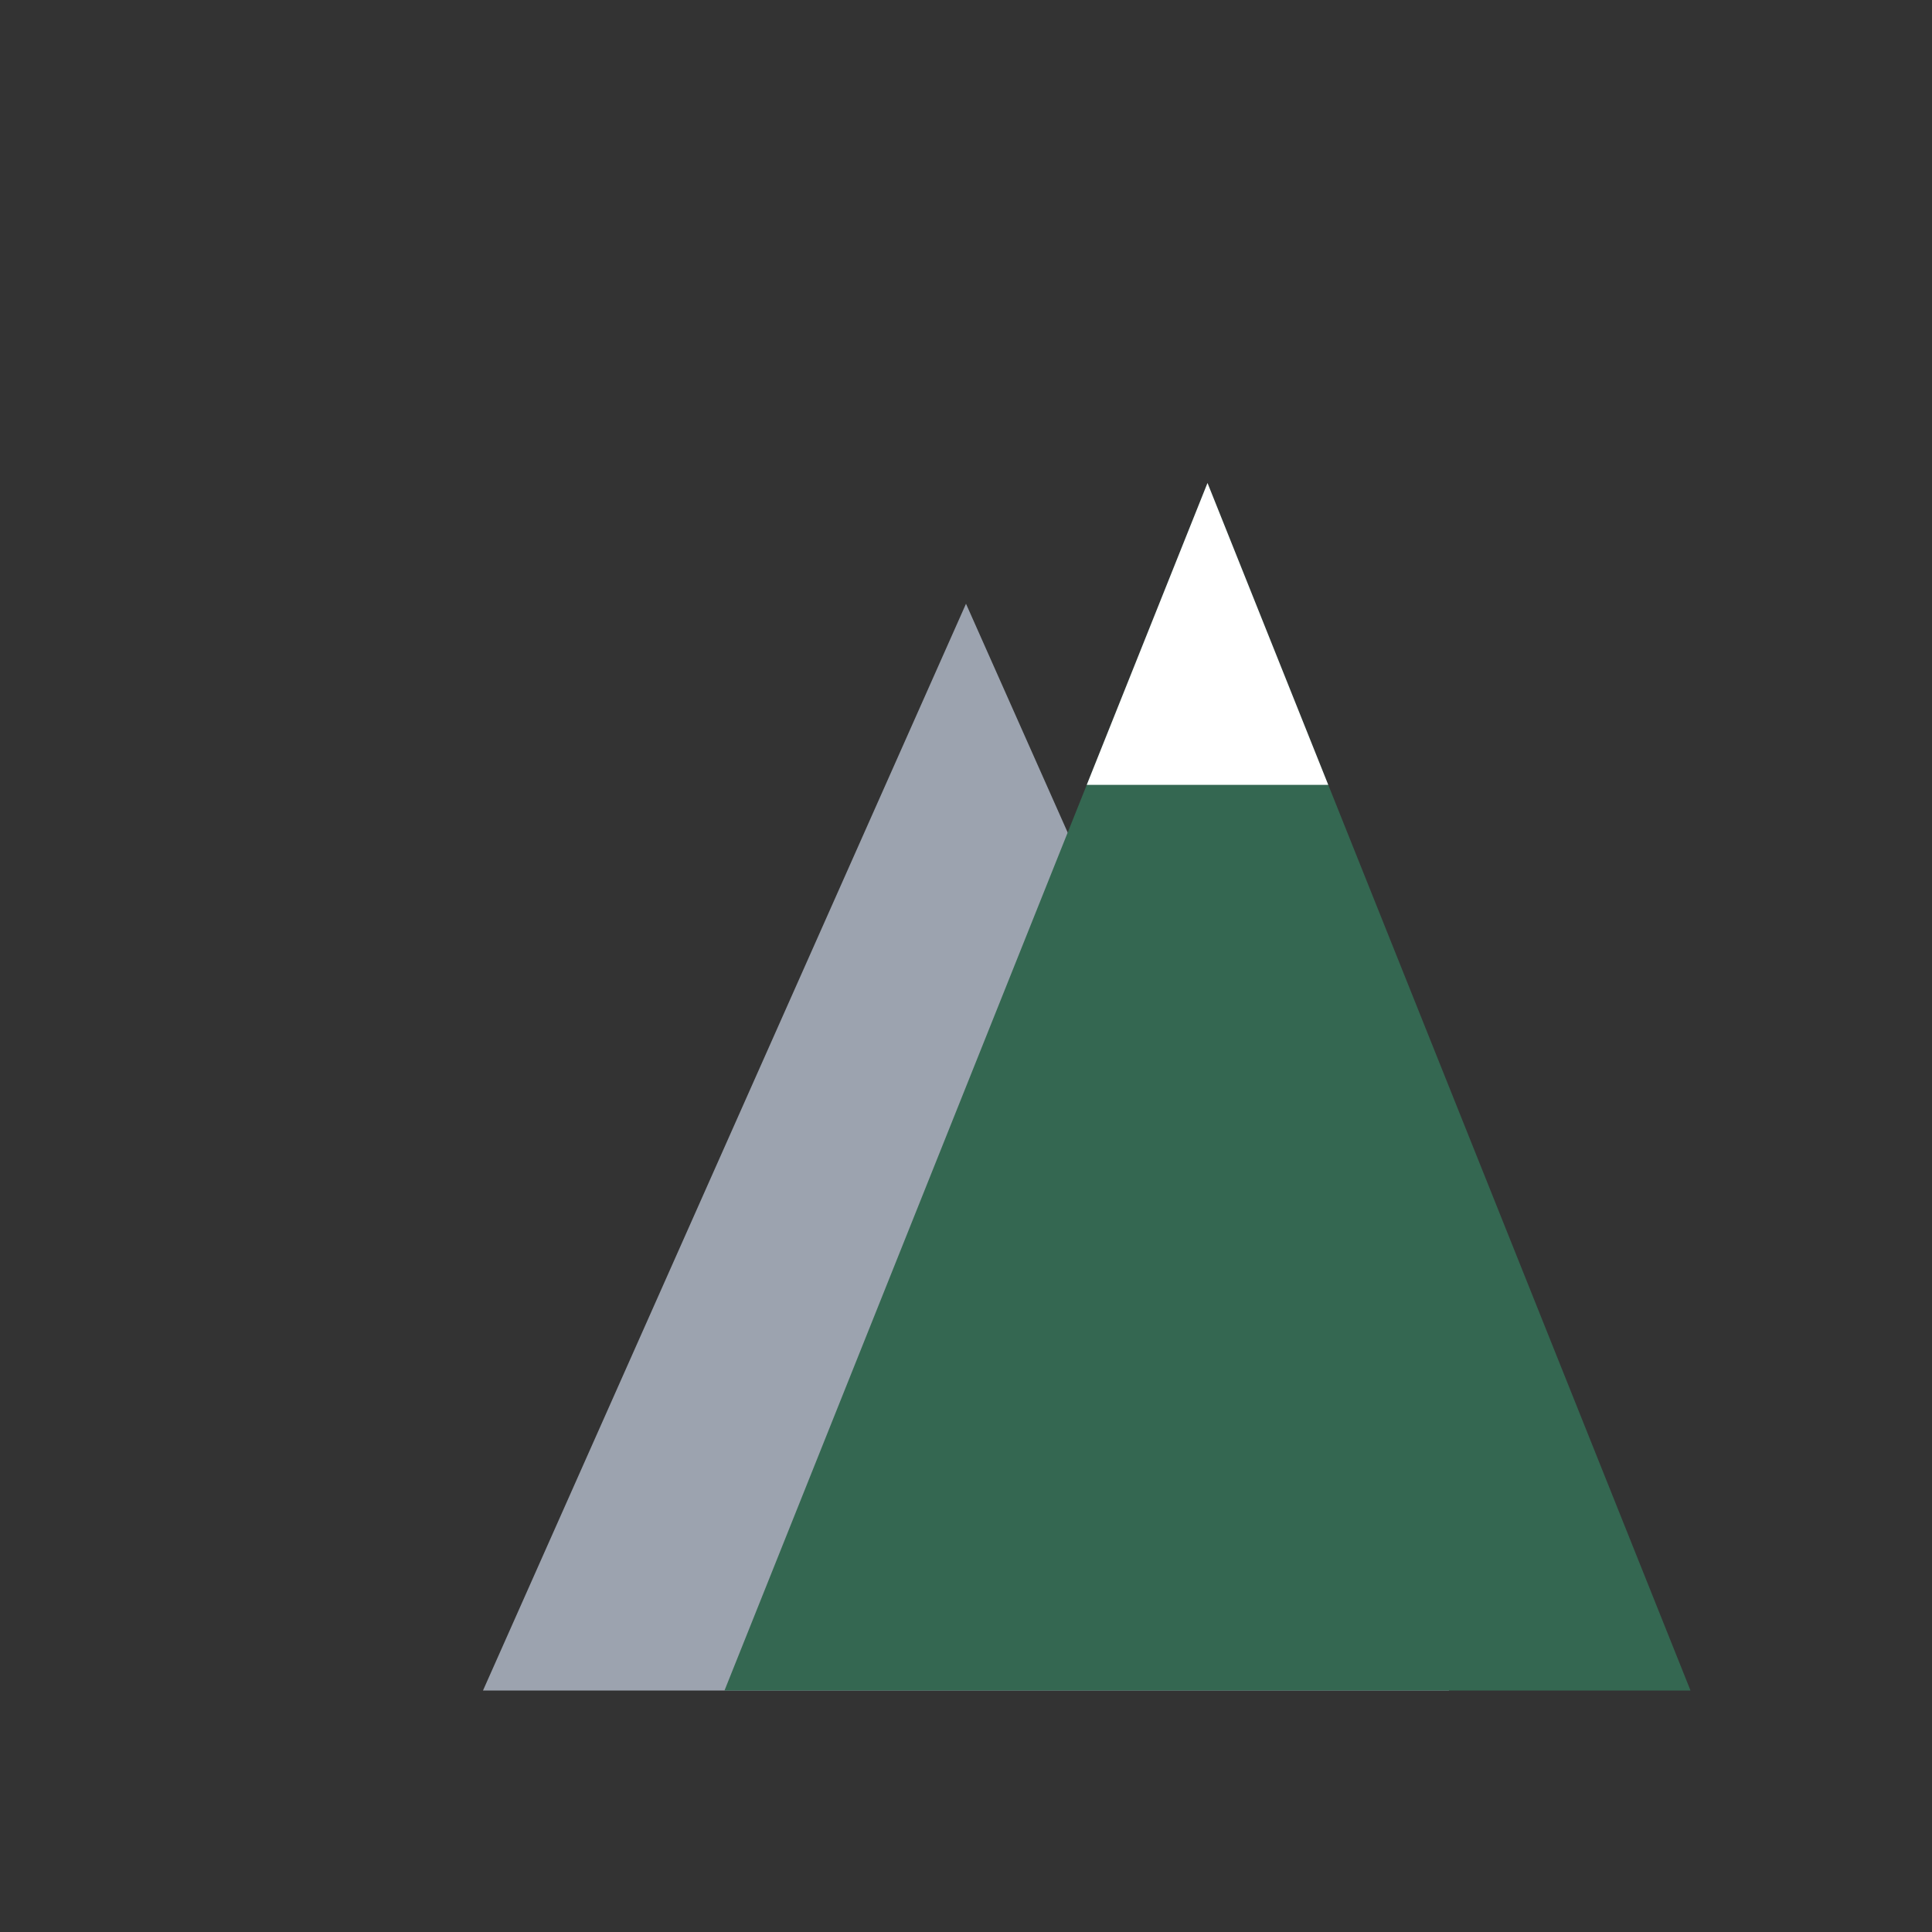 <svg width="64" height="64" viewBox="0 0 64 64" fill="none" xmlns="http://www.w3.org/2000/svg">
  <rect x="0" y="0" width="64" height="64" fill="#333333" stroke="none"/>
  <!-- Back mountain (gray) -->
  <path d="M16 56 L32 20 L48 56 Z" fill="#9CA3AF"/>
  <!-- Front mountain (green) -->
  <path d="M24 56 L40 16 L56 56 Z" fill="#346751"/>
  <!-- Snow cap (white) -->
  <path d="M40 16 L36 26 L44 26 Z" fill="#FFFFFF"/>
</svg>
